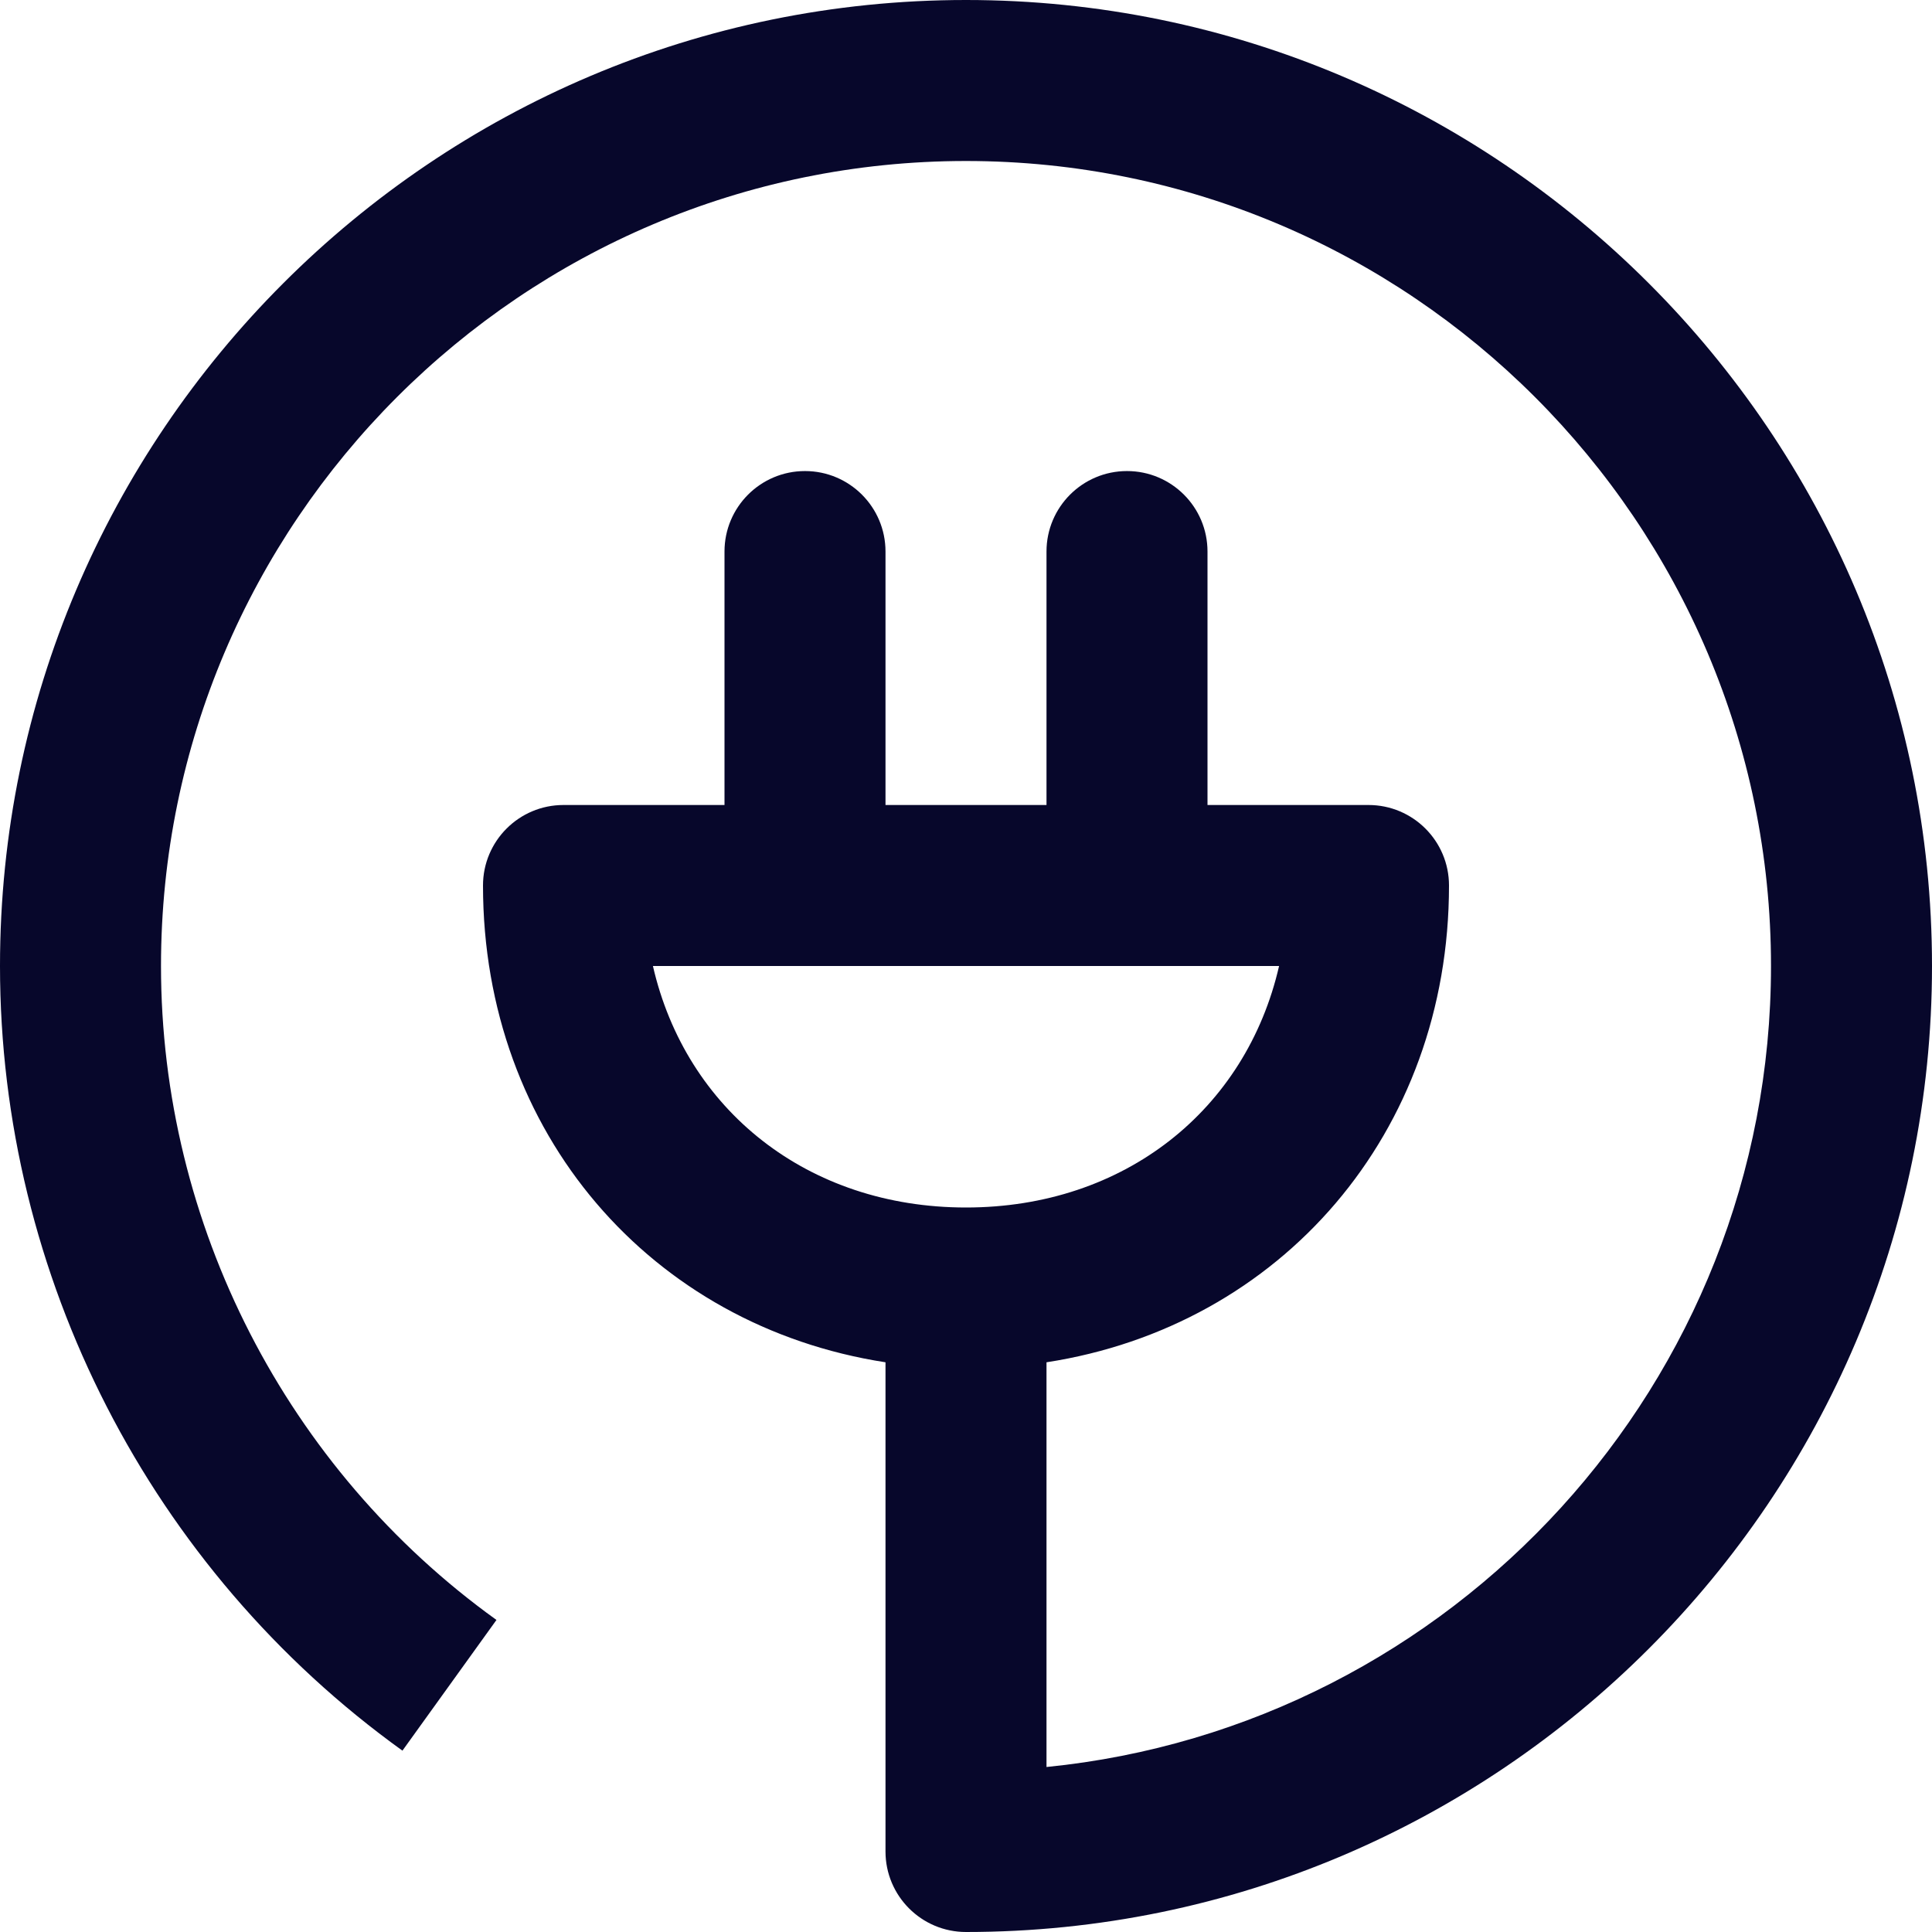 <svg width="60" height="60" viewBox="0 0 60 60" fill="none" xmlns="http://www.w3.org/2000/svg">
<path fill-rule="evenodd" clip-rule="evenodd" d="M20.277 30H39.723C38.698 34.465 34.922 37.5 30 37.5C25.078 37.5 21.302 34.465 20.277 30ZM30 0C13.458 0 0 13.458 0 30C0 39.629 4.672 48.739 12.498 54.368L15.418 50.309C8.895 45.617 5 38.024 5 30C5 16.215 16.215 5 30 5C43.785 5 55 16.215 55 30C55 42.941 45.115 53.617 32.5 54.876V42.307C39.777 41.184 45 35.195 45 27.5C45 26.119 43.881 25 42.5 25H37.5V17.128C37.5 15.748 36.381 14.629 35 14.629C33.619 14.629 32.5 15.748 32.5 17.128V25H27.5V17.128C27.5 15.748 26.381 14.629 25 14.629C23.619 14.629 22.5 15.748 22.5 17.128V25H17.5C16.119 25 15 26.119 15 27.5C15 35.195 20.223 41.184 27.5 42.307V57.5C27.5 58.88 28.619 60 30 60C46.542 60 60 46.542 60 30C60 13.458 46.542 0 30 0Z" fill="#07072B"/>
</svg>
